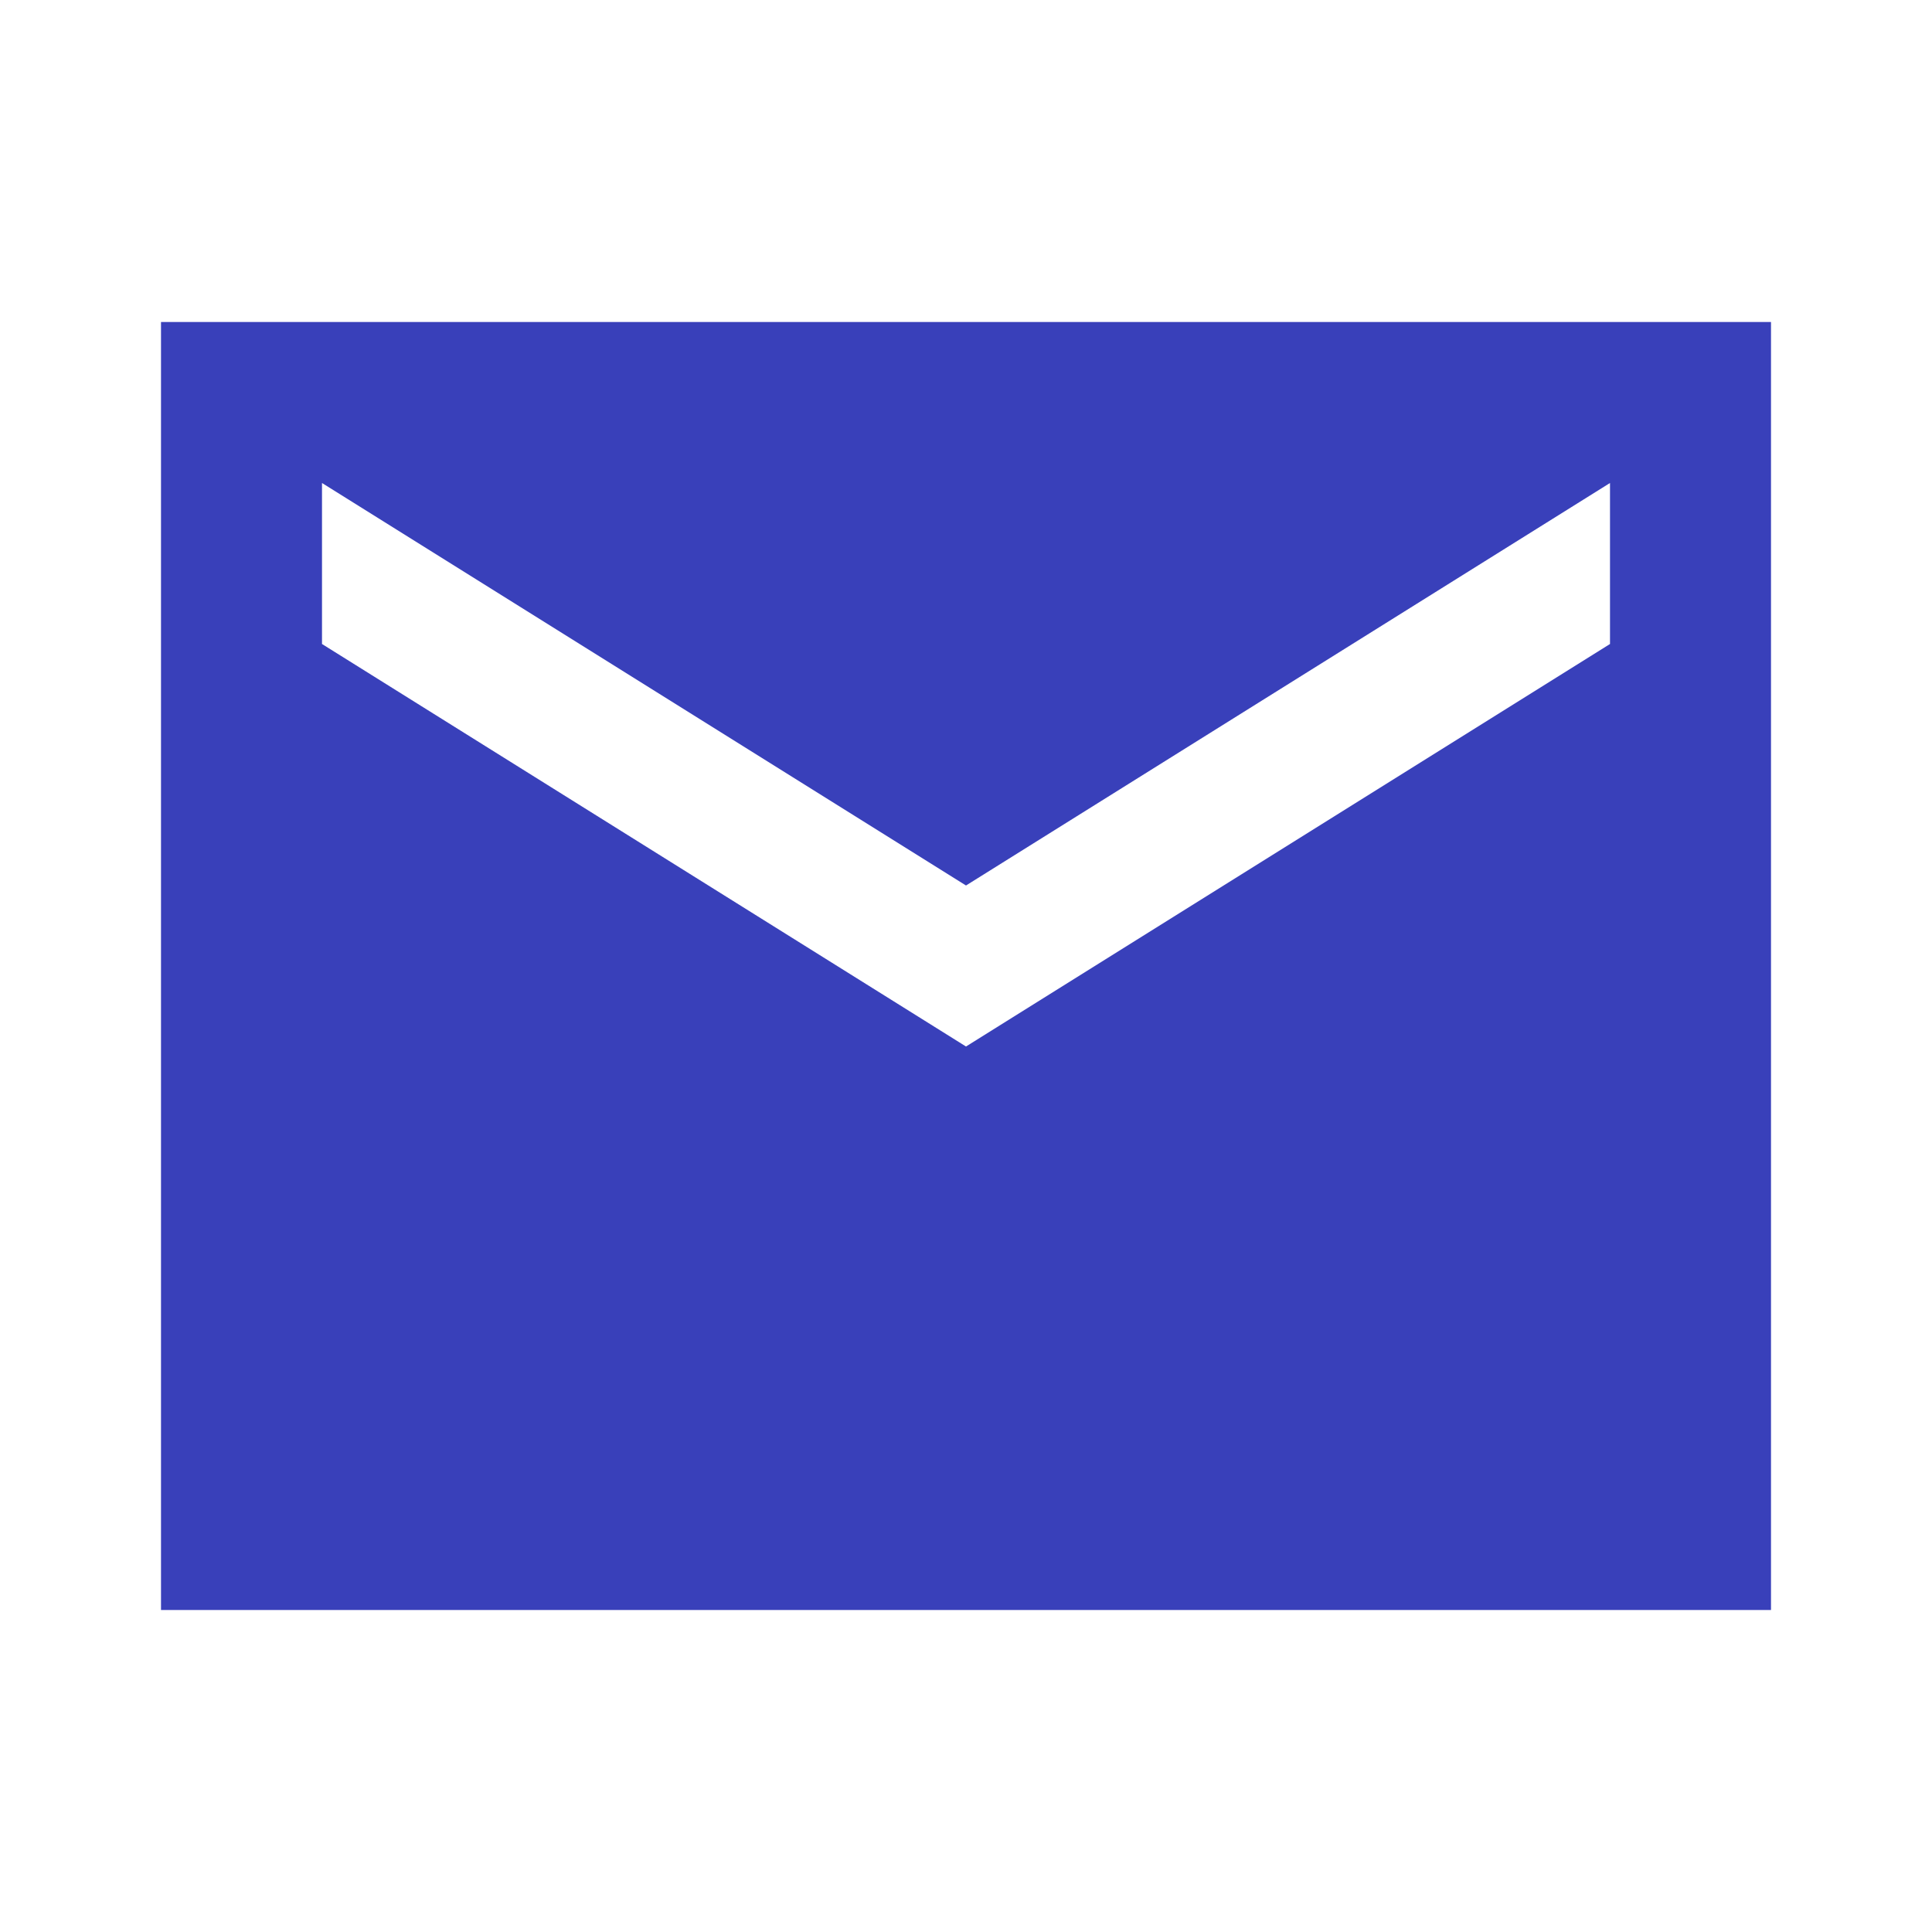<svg xmlns="http://www.w3.org/2000/svg" width="24" height="24"
                                                     viewBox="0 0 24 24"
                                                     fill="none">
                                                    <path d="M22 4H2V20H22V4ZM20 8L12 13L4 8V6L12 11L20 6V8Z"
                                                          fill="#3940BA"/>
                                                </svg>